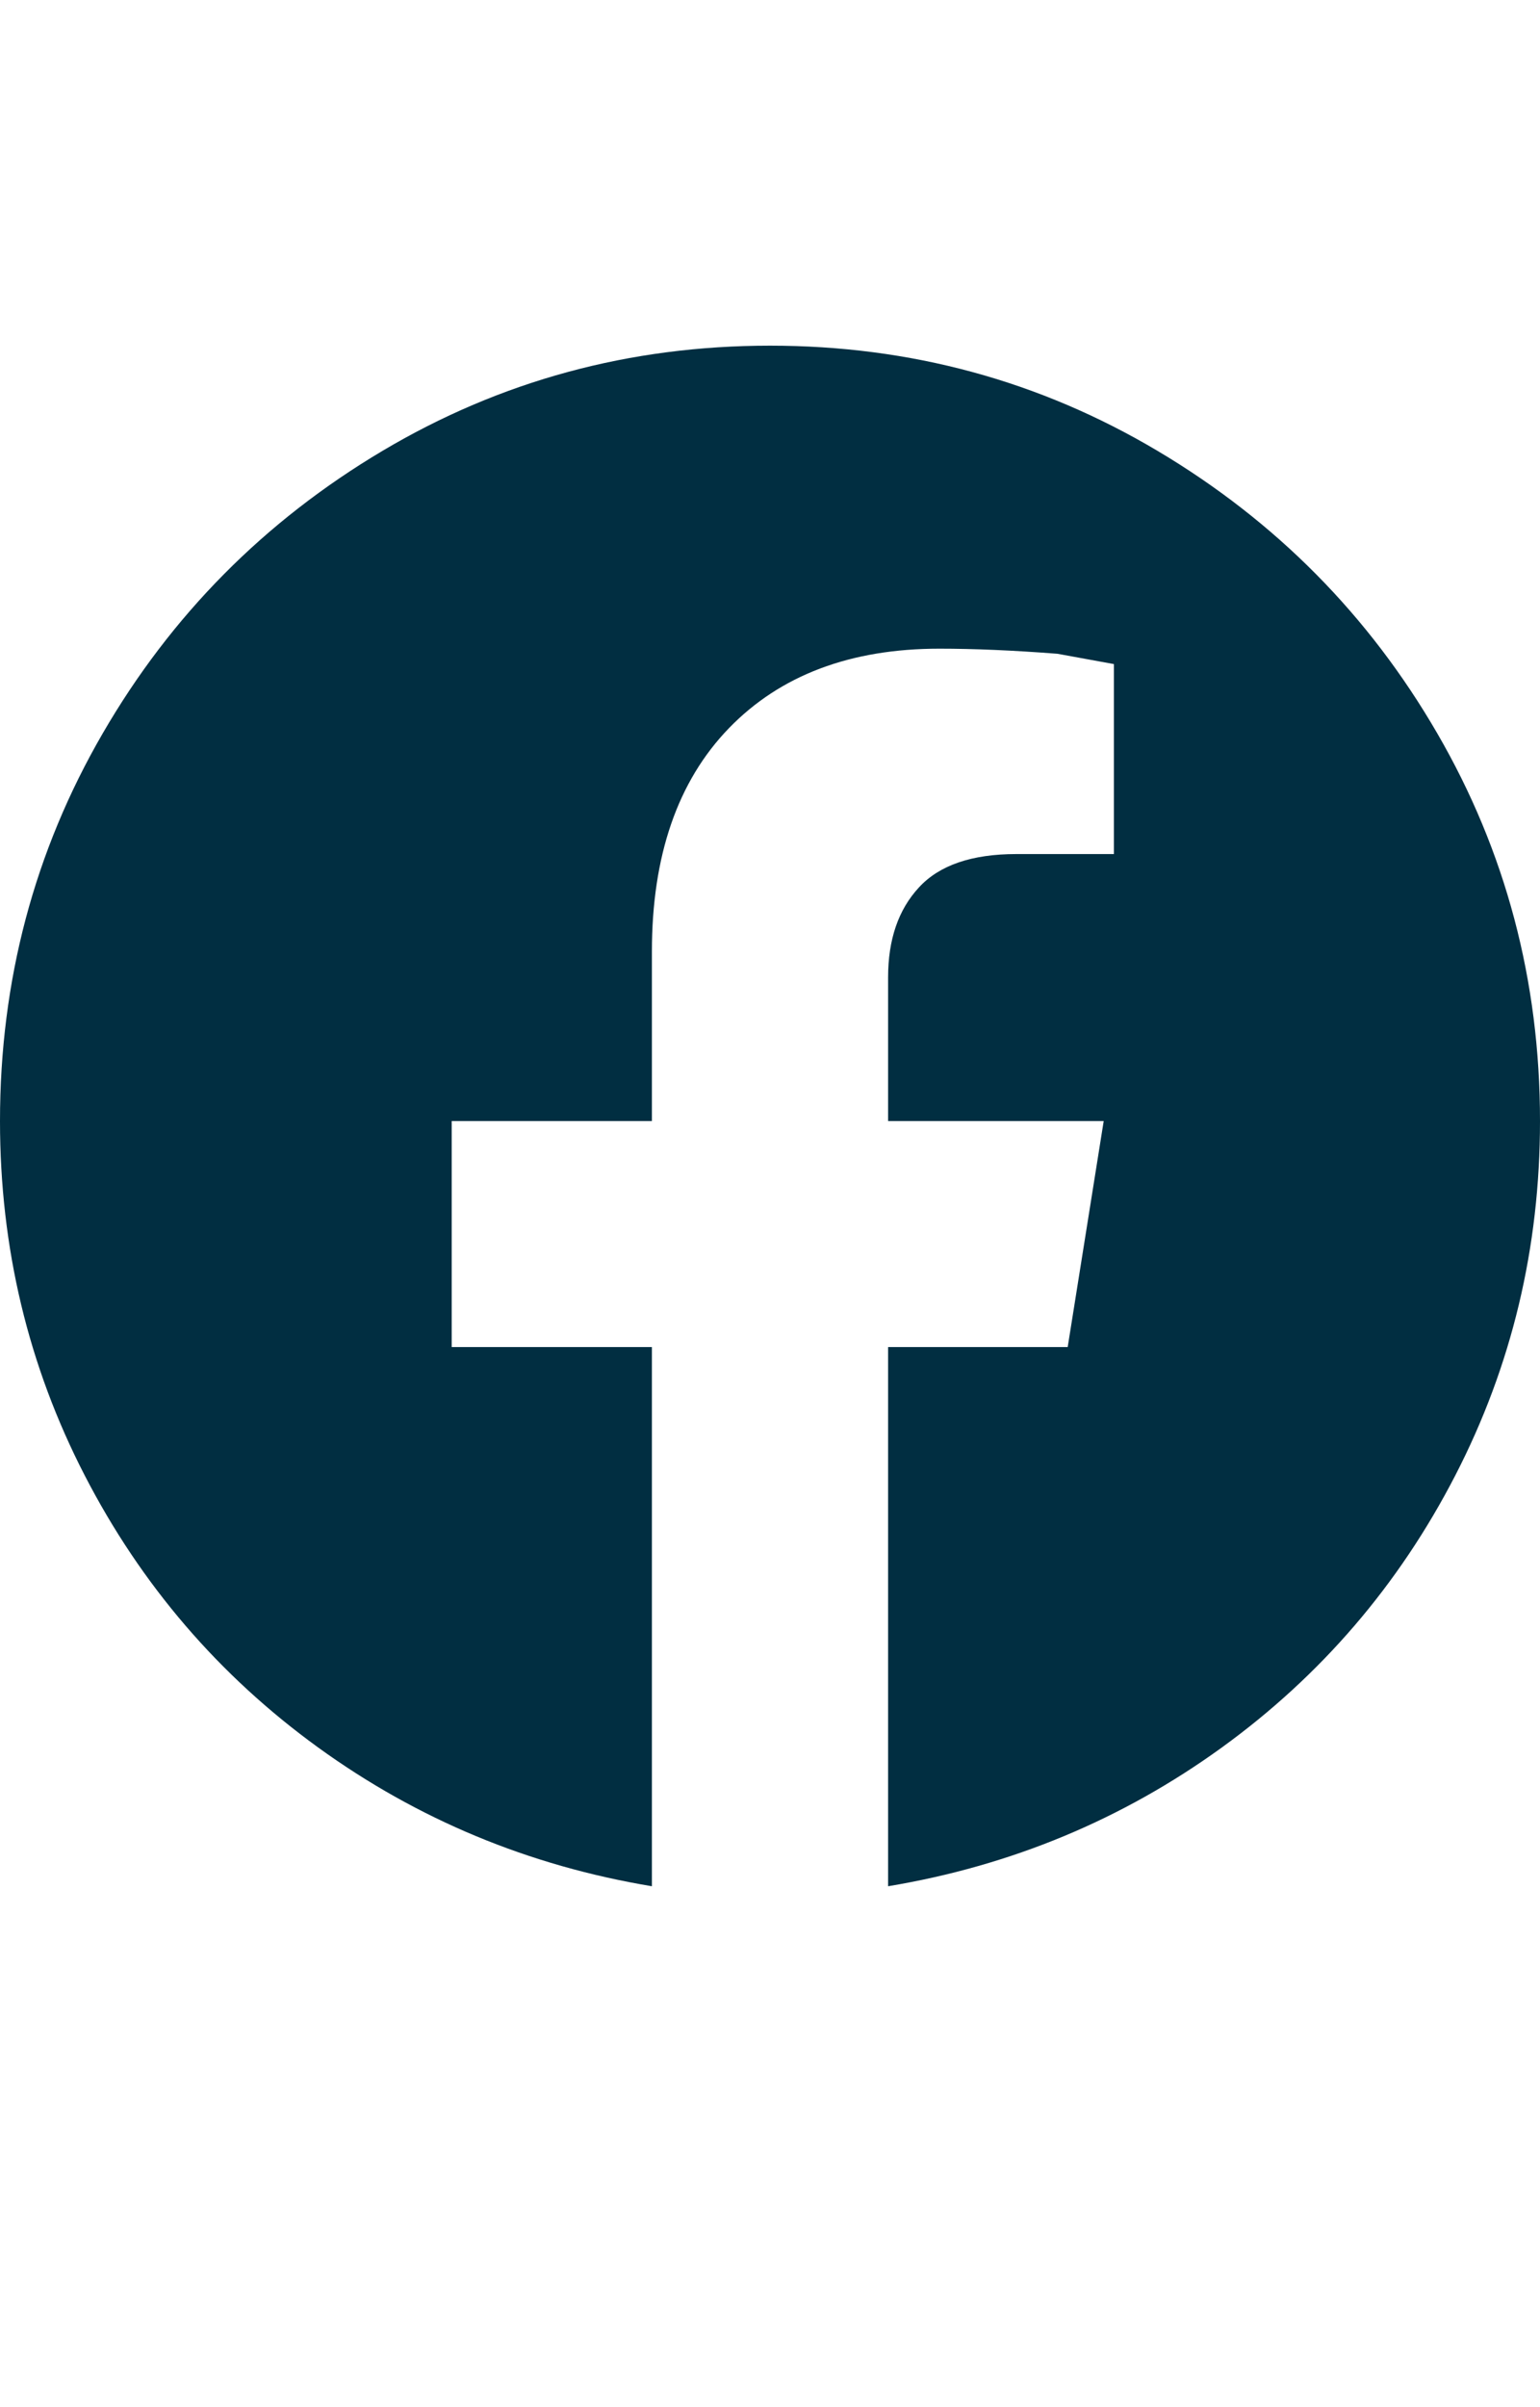 <svg width="16" height="25" viewBox="0 0 16 25" fill="none" xmlns="http://www.w3.org/2000/svg">
<g clip-path="url(#clip0_2549_2518)">
<path d="M16 11.643C16 10.185 15.644 8.843 14.933 7.617C14.222 6.39 13.253 5.412 12.027 4.683C10.8 3.954 9.458 3.59 8 3.59C6.542 3.59 5.2 3.954 3.973 4.683C2.747 5.412 1.778 6.39 1.067 7.617C0.356 8.843 0 10.185 0 11.643C0 12.959 0.293 14.185 0.88 15.323C1.467 16.461 2.276 17.403 3.307 18.15C4.338 18.896 5.493 19.377 6.773 19.59V13.99H4.693V11.643H6.773V9.883C6.773 8.888 7.04 8.114 7.573 7.563C8.107 7.012 8.836 6.737 9.76 6.737C10.116 6.737 10.524 6.754 10.987 6.79L11.573 6.897V8.87H10.56C10.098 8.87 9.76 8.985 9.547 9.217C9.333 9.448 9.227 9.759 9.227 10.15V11.643H11.467L11.093 13.99H9.227V19.59C10.507 19.377 11.662 18.896 12.693 18.15C13.724 17.403 14.533 16.461 15.12 15.323C15.707 14.185 16 12.959 16 11.643Z" fill="#012E41"/>
</g>
<defs>
<clipPath id="clip0_2549_2518">
<rect width="16" height="16" fill="white" transform="matrix(1 0 0 -1 0 19.59)"/>
</clipPath>
</defs>
</svg>

